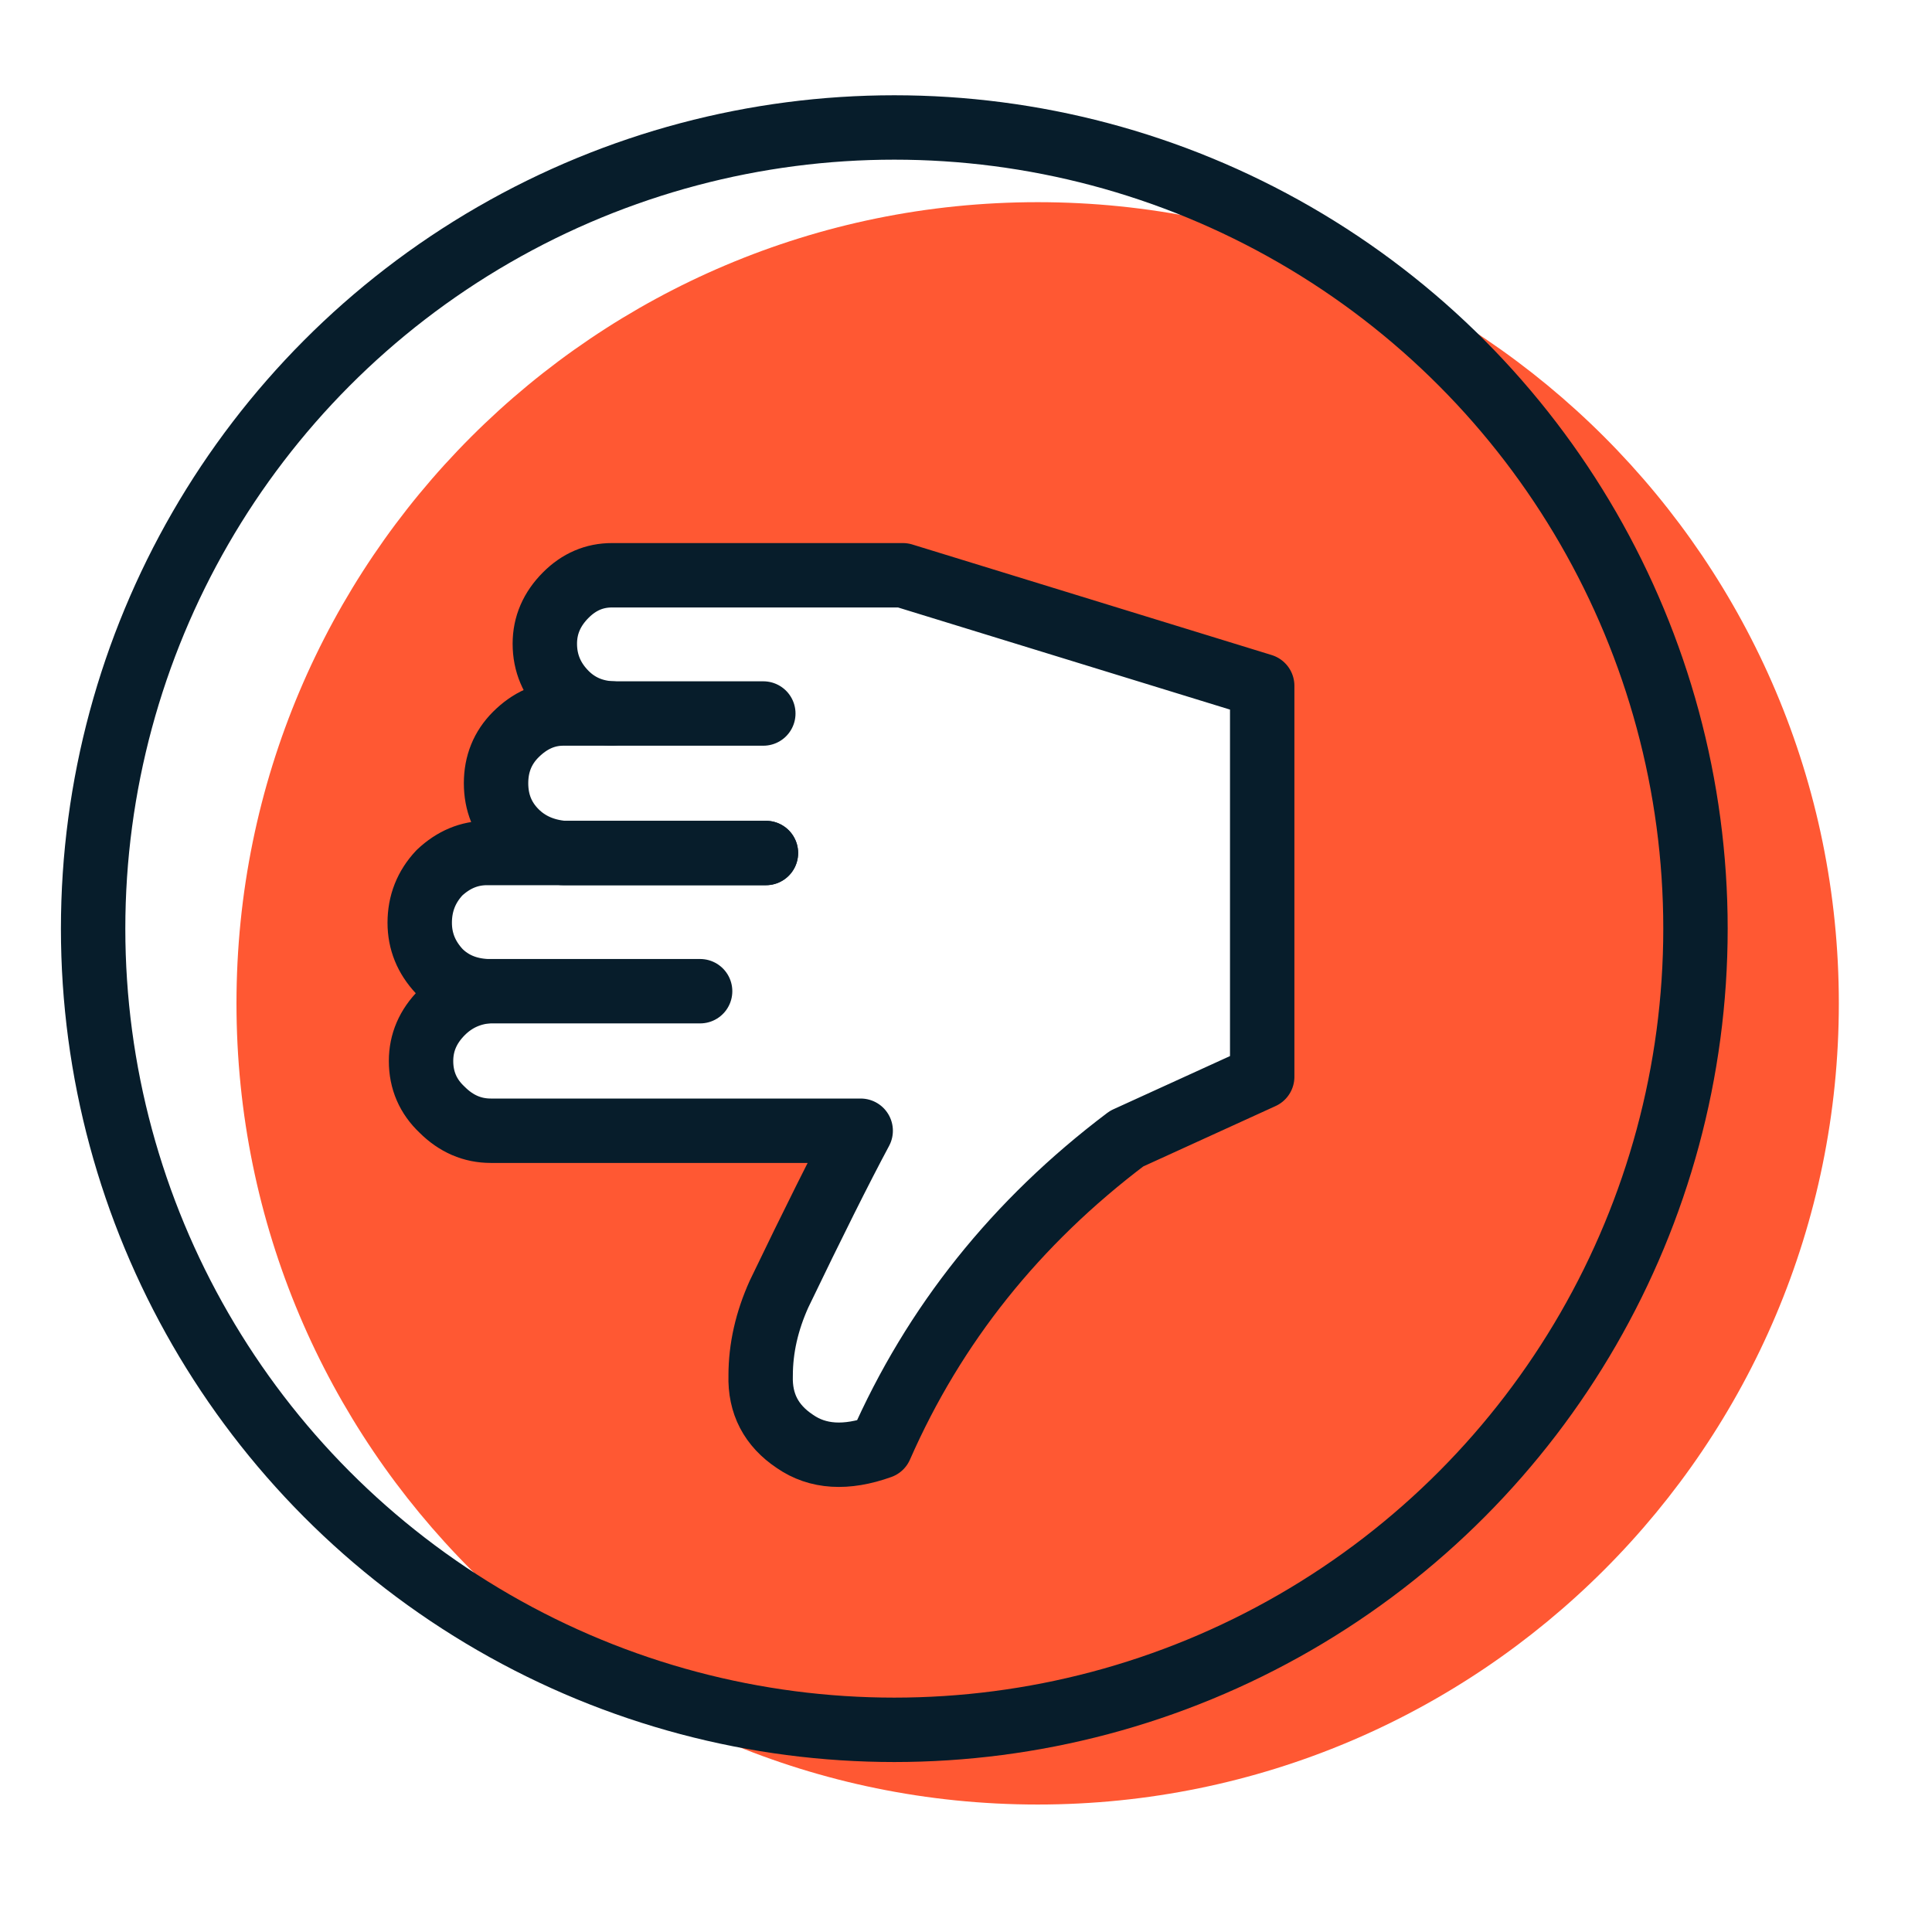 <?xml version="1.0" encoding="UTF-8"?>
<svg id="Layer_1" data-name="Layer 1" xmlns="http://www.w3.org/2000/svg" width="45" height="45" viewBox="0 0 45 45">
  <g>
    <path d="m24.169,4.709C13.863,4.709,5.508,13.064,5.508,23.37s8.355,18.661,18.661,18.661,18.661-8.355,18.661-18.661S34.476,4.709,24.169,4.709Zm5.229,20.372l-3.158,1.441c-2.576,1.942-4.486,4.334-5.733,7.175-.798.286-1.462.245-1.993-.123-.552-.367-.818-.878-.798-1.533,0-.634.143-1.267.429-1.901.797-1.656,1.431-2.923,1.901-3.802h-8.616c-.429,0-.807-.164-1.134-.49-.327-.307-.49-.685-.49-1.134,0-.429.163-.808.49-1.135.286-.286.634-.45,1.042-.49-.45-.02-.817-.174-1.103-.46-.307-.327-.46-.706-.46-1.134,0-.45.153-.838.46-1.165.327-.307.695-.46,1.103-.46h1.449l.033-.074c-.311-.076-.591-.199-.808-.416-.307-.307-.46-.685-.46-1.135,0-.449.153-.827.46-1.134.327-.327.695-.49,1.103-.49h1.135c-.429-.02-.787-.174-1.073-.46-.327-.327-.491-.716-.491-1.165,0-.429.164-.807.491-1.134.307-.306.664-.46,1.073-.46h6.776l8.371,2.575v9.106Z" fill="#ff5833"/>
    <circle cx="20.83" cy="21.63" r="18.661" fill="none" stroke="#071d2b" stroke-linecap="round" stroke-linejoin="round" stroke-width="1.5"/>
  </g>
  <g>
    <path d="m11.34,23.088c-.409.041-.756.204-1.043.49-.327.327-.49.705-.49,1.135,0,.449.164.828.49,1.134.327.327.705.49,1.134.49h8.616c-.471.879-1.104,2.146-1.901,3.802-.286.634-.429,1.267-.429,1.901-.02.654.245,1.165.798,1.533.531.368,1.195.409,1.993.123,1.247-2.841,3.158-5.232,5.733-7.175l3.158-1.441v-9.106l-8.37-2.575h-6.776c-.409,0-.766.153-1.073.46-.327.327-.49.705-.49,1.134,0,.45.164.838.49,1.165.286.286.644.44,1.073.46" fill="none" fill-rule="evenodd" stroke="#071d2b" stroke-linecap="round" stroke-linejoin="round" stroke-width="1.5"/>
    <path d="m17.779,16.619h-4.661c-.408,0-.777.164-1.104.49-.307.307-.46.685-.46,1.134,0,.45.153.828.46,1.135.286.286.654.45,1.104.49h4.722" fill="none" fill-rule="evenodd" stroke="#071d2b" stroke-linecap="round" stroke-linejoin="round" stroke-width="1.5"/>
    <path d="m17.84,19.868h-6.5c-.409,0-.777.153-1.104.46-.307.327-.46.716-.46,1.165,0,.429.153.807.46,1.134.286.286.654.44,1.104.46h4.967" fill="none" fill-rule="evenodd" stroke="#071d2b" stroke-linecap="round" stroke-linejoin="round" stroke-width="1.5"/>
  </g>
</svg>